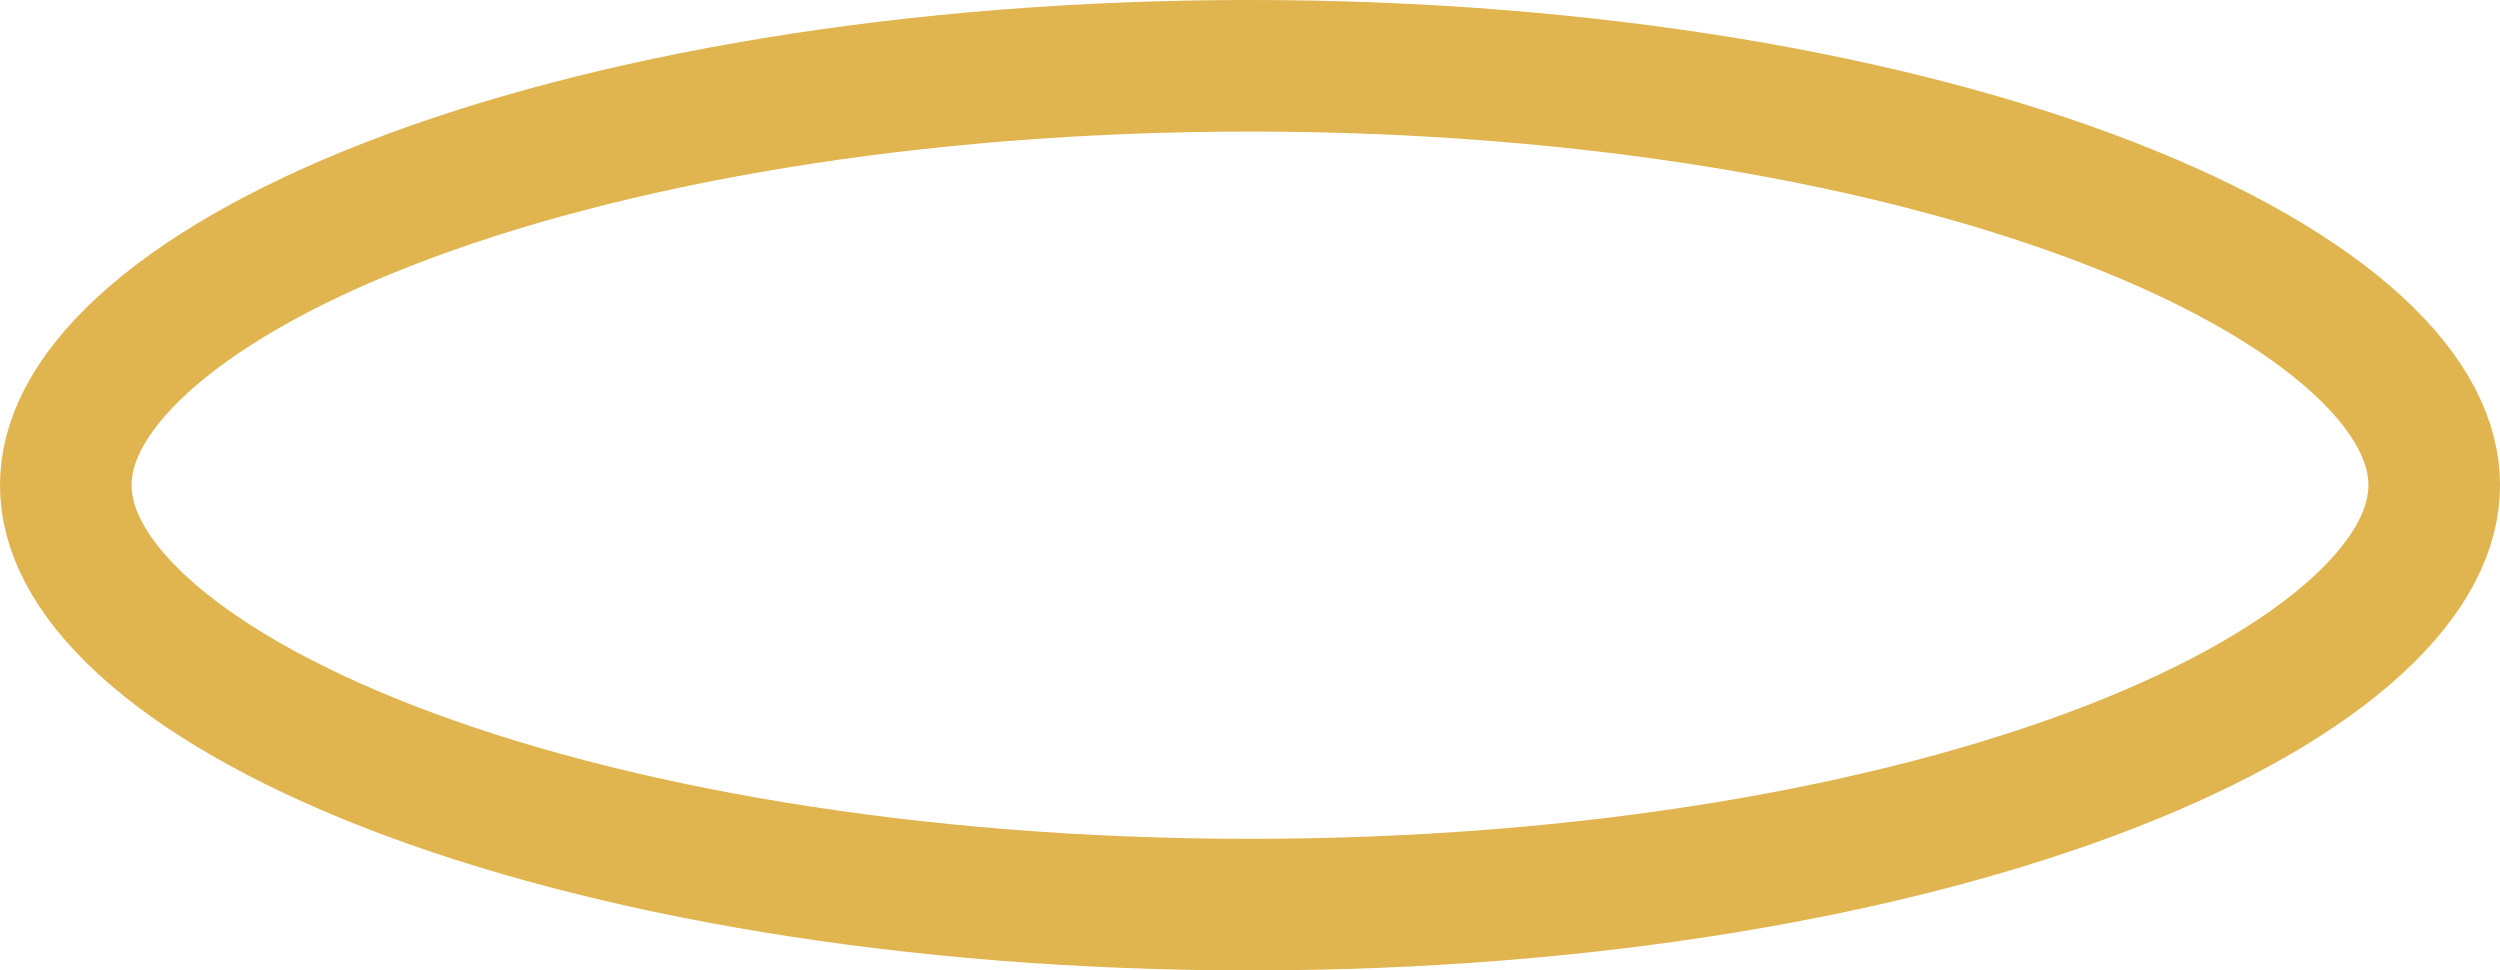 <?xml version="1.0" encoding="UTF-8"?> <svg xmlns="http://www.w3.org/2000/svg" width="152" height="59" viewBox="0 0 152 59" fill="none"> <path d="M148 29.5C148 32.073 146.672 34.962 143.323 38.036C139.97 41.112 134.898 44.067 128.293 46.631C115.107 51.749 96.621 55 76 55C55.38 55 36.892 51.749 23.707 46.631C17.102 44.067 12.03 41.112 8.677 38.036C5.328 34.962 4 32.073 4 29.5C4 26.927 5.328 24.038 8.677 20.964C12.03 17.888 17.102 14.933 23.707 12.369C36.892 7.251 55.38 4 76 4C96.621 4 115.107 7.251 128.293 12.369C134.898 14.933 139.97 17.888 143.323 20.964C146.672 24.038 148 26.927 148 29.5Z" stroke="#E0B44E" stroke-width="8"></path> </svg> 